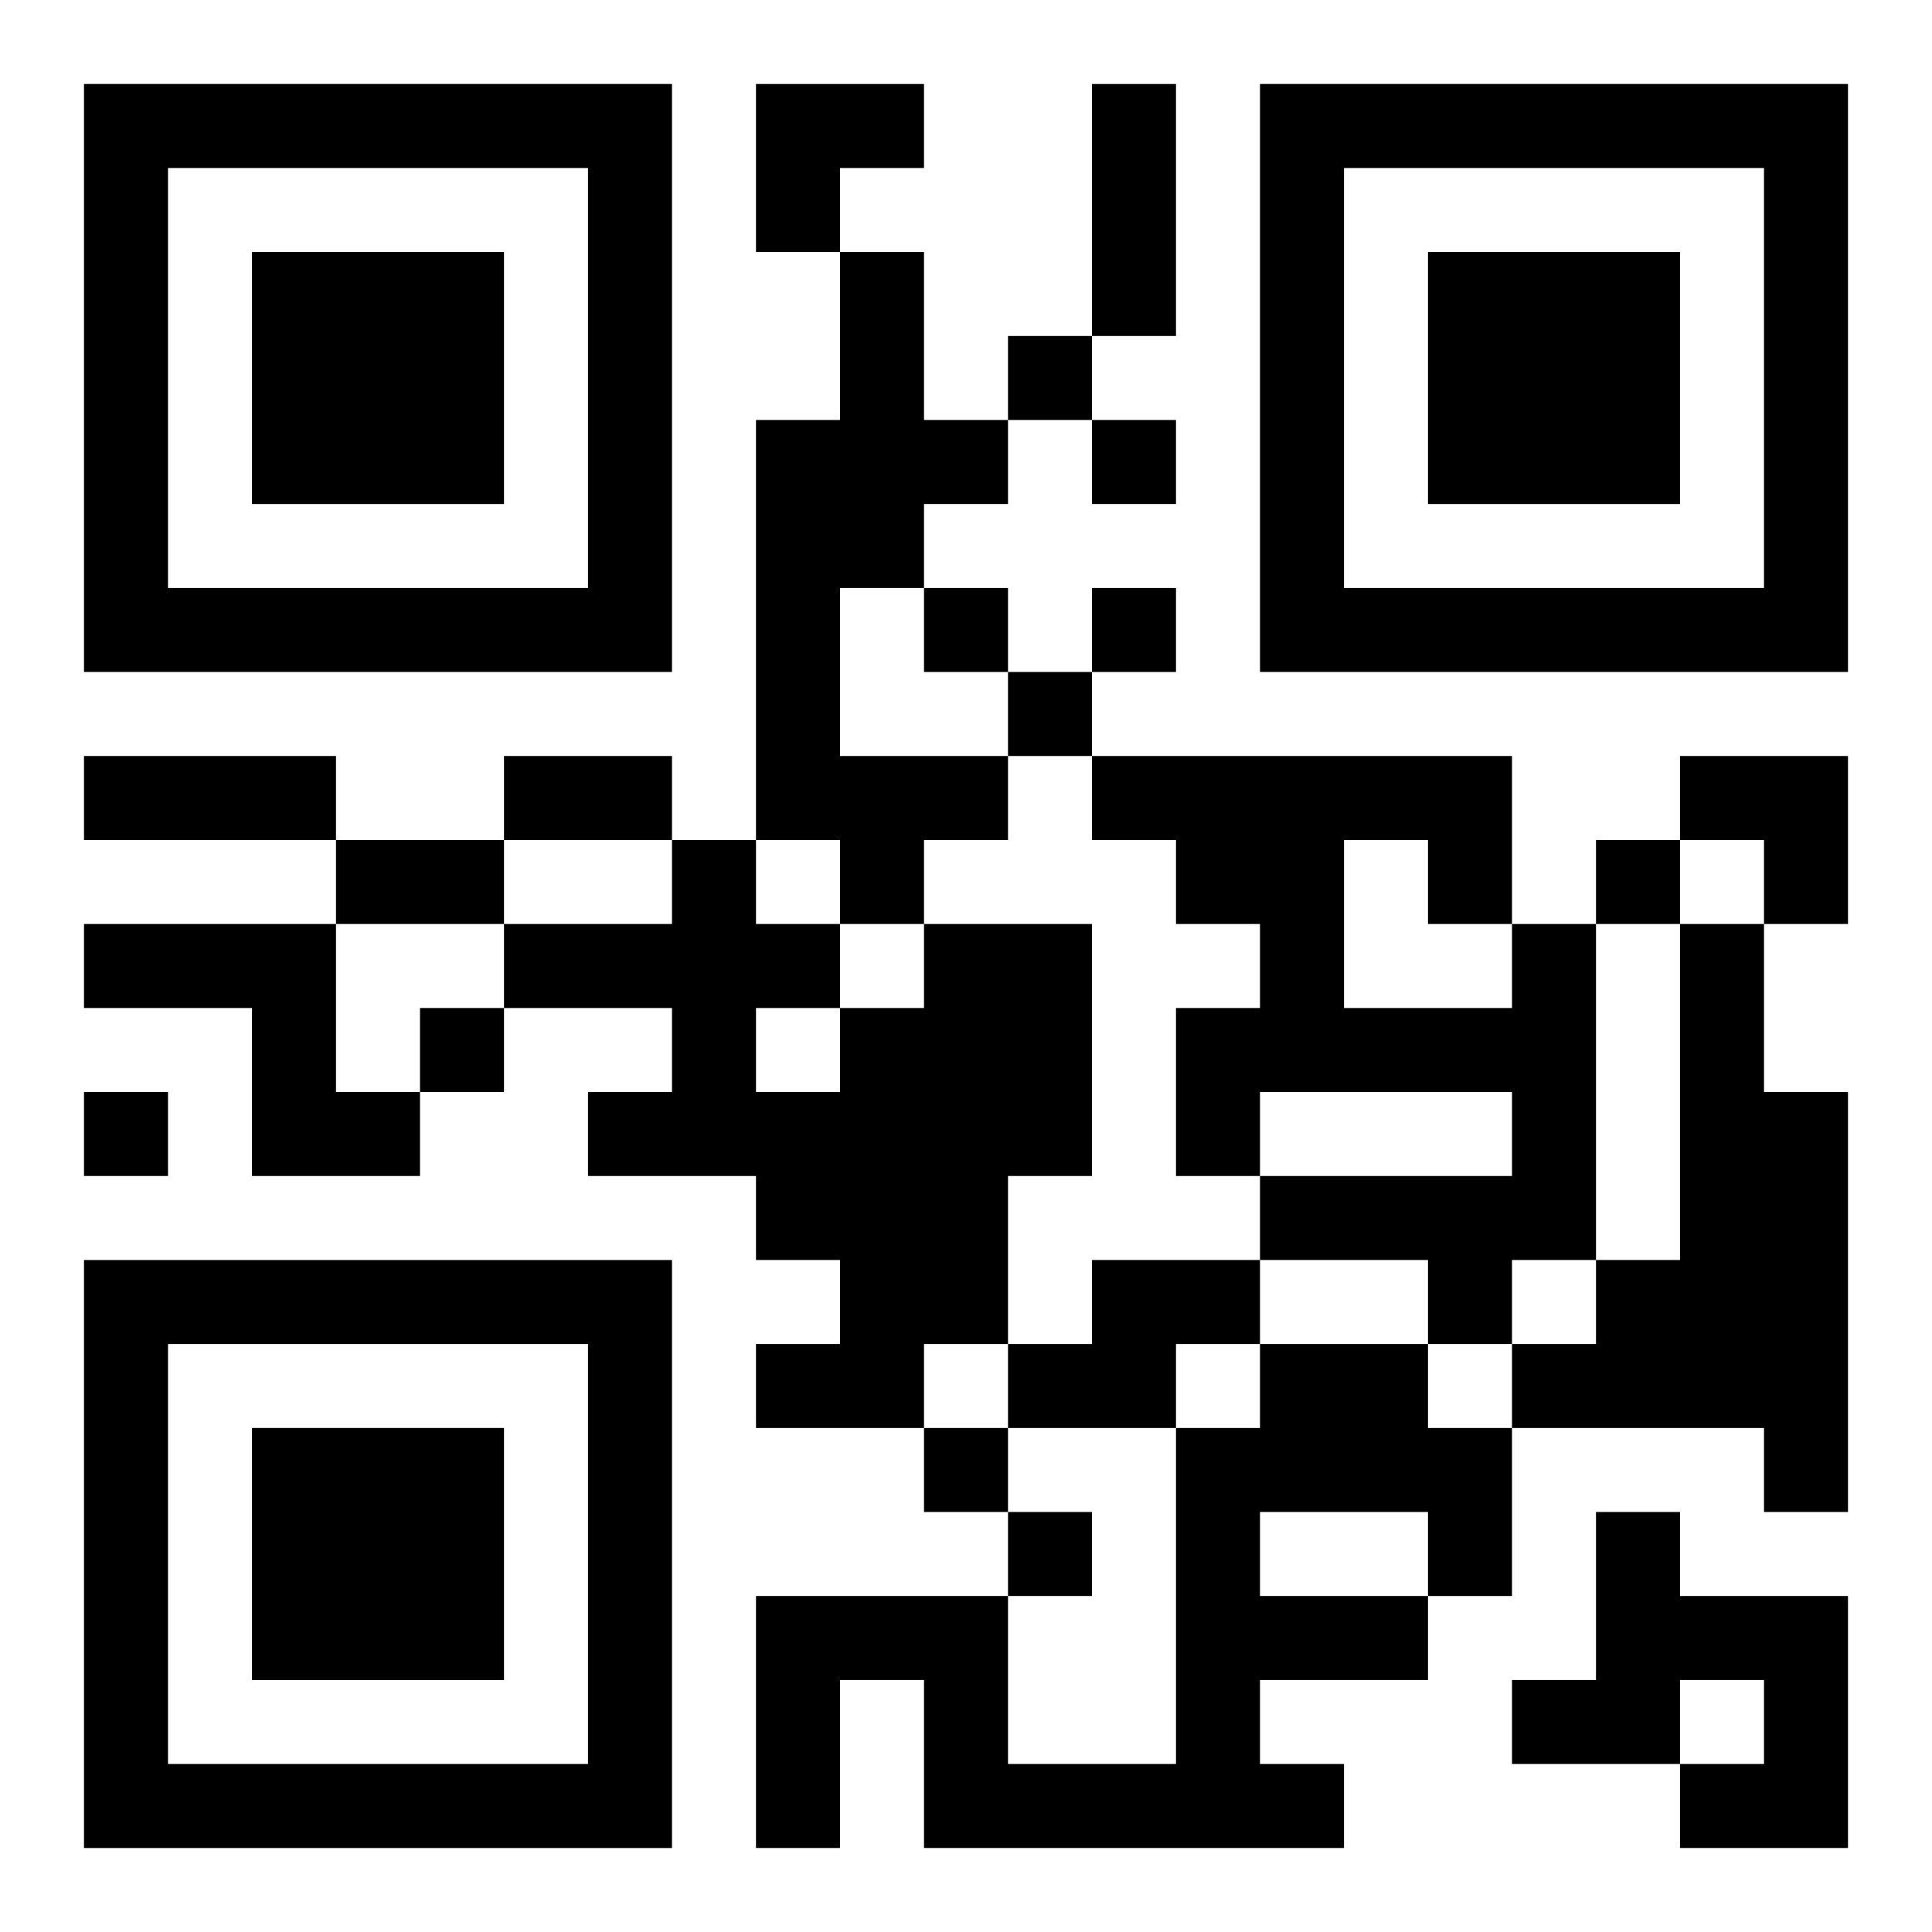 <?xml version="1.0" encoding="UTF-8"?>
<svg width="250" height="250" baseProfile="full" version="1.1" viewBox="-1 -1 23 23" xmlns="http://www.w3.org/2000/svg" xmlns:xlink="http://www.w3.org/1999/xlink"><symbol id="a"><path d="m0 7v7h7v-7h-7zm1 1h5v5h-5v-5zm1 1v3h3v-3h-3z"/></symbol><use y="-7" xlink:href="#a"/><use y="7" xlink:href="#a"/><use x="14" y="-7" xlink:href="#a"/><path d="m9 2h1v2h1v1h-1v1h-1v2h2v1h-1v1h-1v-1h-1v-5h1v-2m-9 8h3v2h1v1h-2v-2h-2v-1m10 0h2v3h-1v2h-1v1h-2v-1h1v-1h-1v-1h-2v-1h1v-1h-2v-1h2v-1h1v1h1v1h1v-1m-2 1v1h1v-1h-1m9-1h1v4h-1v1h-1v-1h-2v-1h3v-1h-3v1h-1v-2h1v-1h-1v-1h-1v-1h5v2m-2-1v2h2v-1h-1v-1h-1m4 1h1v2h1v5h-1v-1h-3v-1h1v-1h1v-4m-7 4h2v1h-1v1h-2v-1h1v-1m2 1h2v1h1v2h-1v1h-2v1h1v1h-5v-2h-1v2h-1v-3h3v2h2v-4h1v-1m0 2v1h2v-1h-2m4 0h1v1h2v3h-2v-1h1v-1h-1v1h-2v-1h1v-2m-7-14v1h1v-1h-1m1 1v1h1v-1h-1m-2 2v1h1v-1h-1m2 0v1h1v-1h-1m-1 1v1h1v-1h-1m7 2v1h1v-1h-1m-14 2v1h1v-1h-1m-4 1v1h1v-1h-1m10 4v1h1v-1h-1m1 1v1h1v-1h-1m1-17h1v3h-1v-3m-12 8h3v1h-3v-1m5 0h2v1h-2v-1m-2 1h2v1h-2v-1m5-9h2v1h-1v1h-1zm11 8h2v2h-1v-1h-1z"/></svg>
